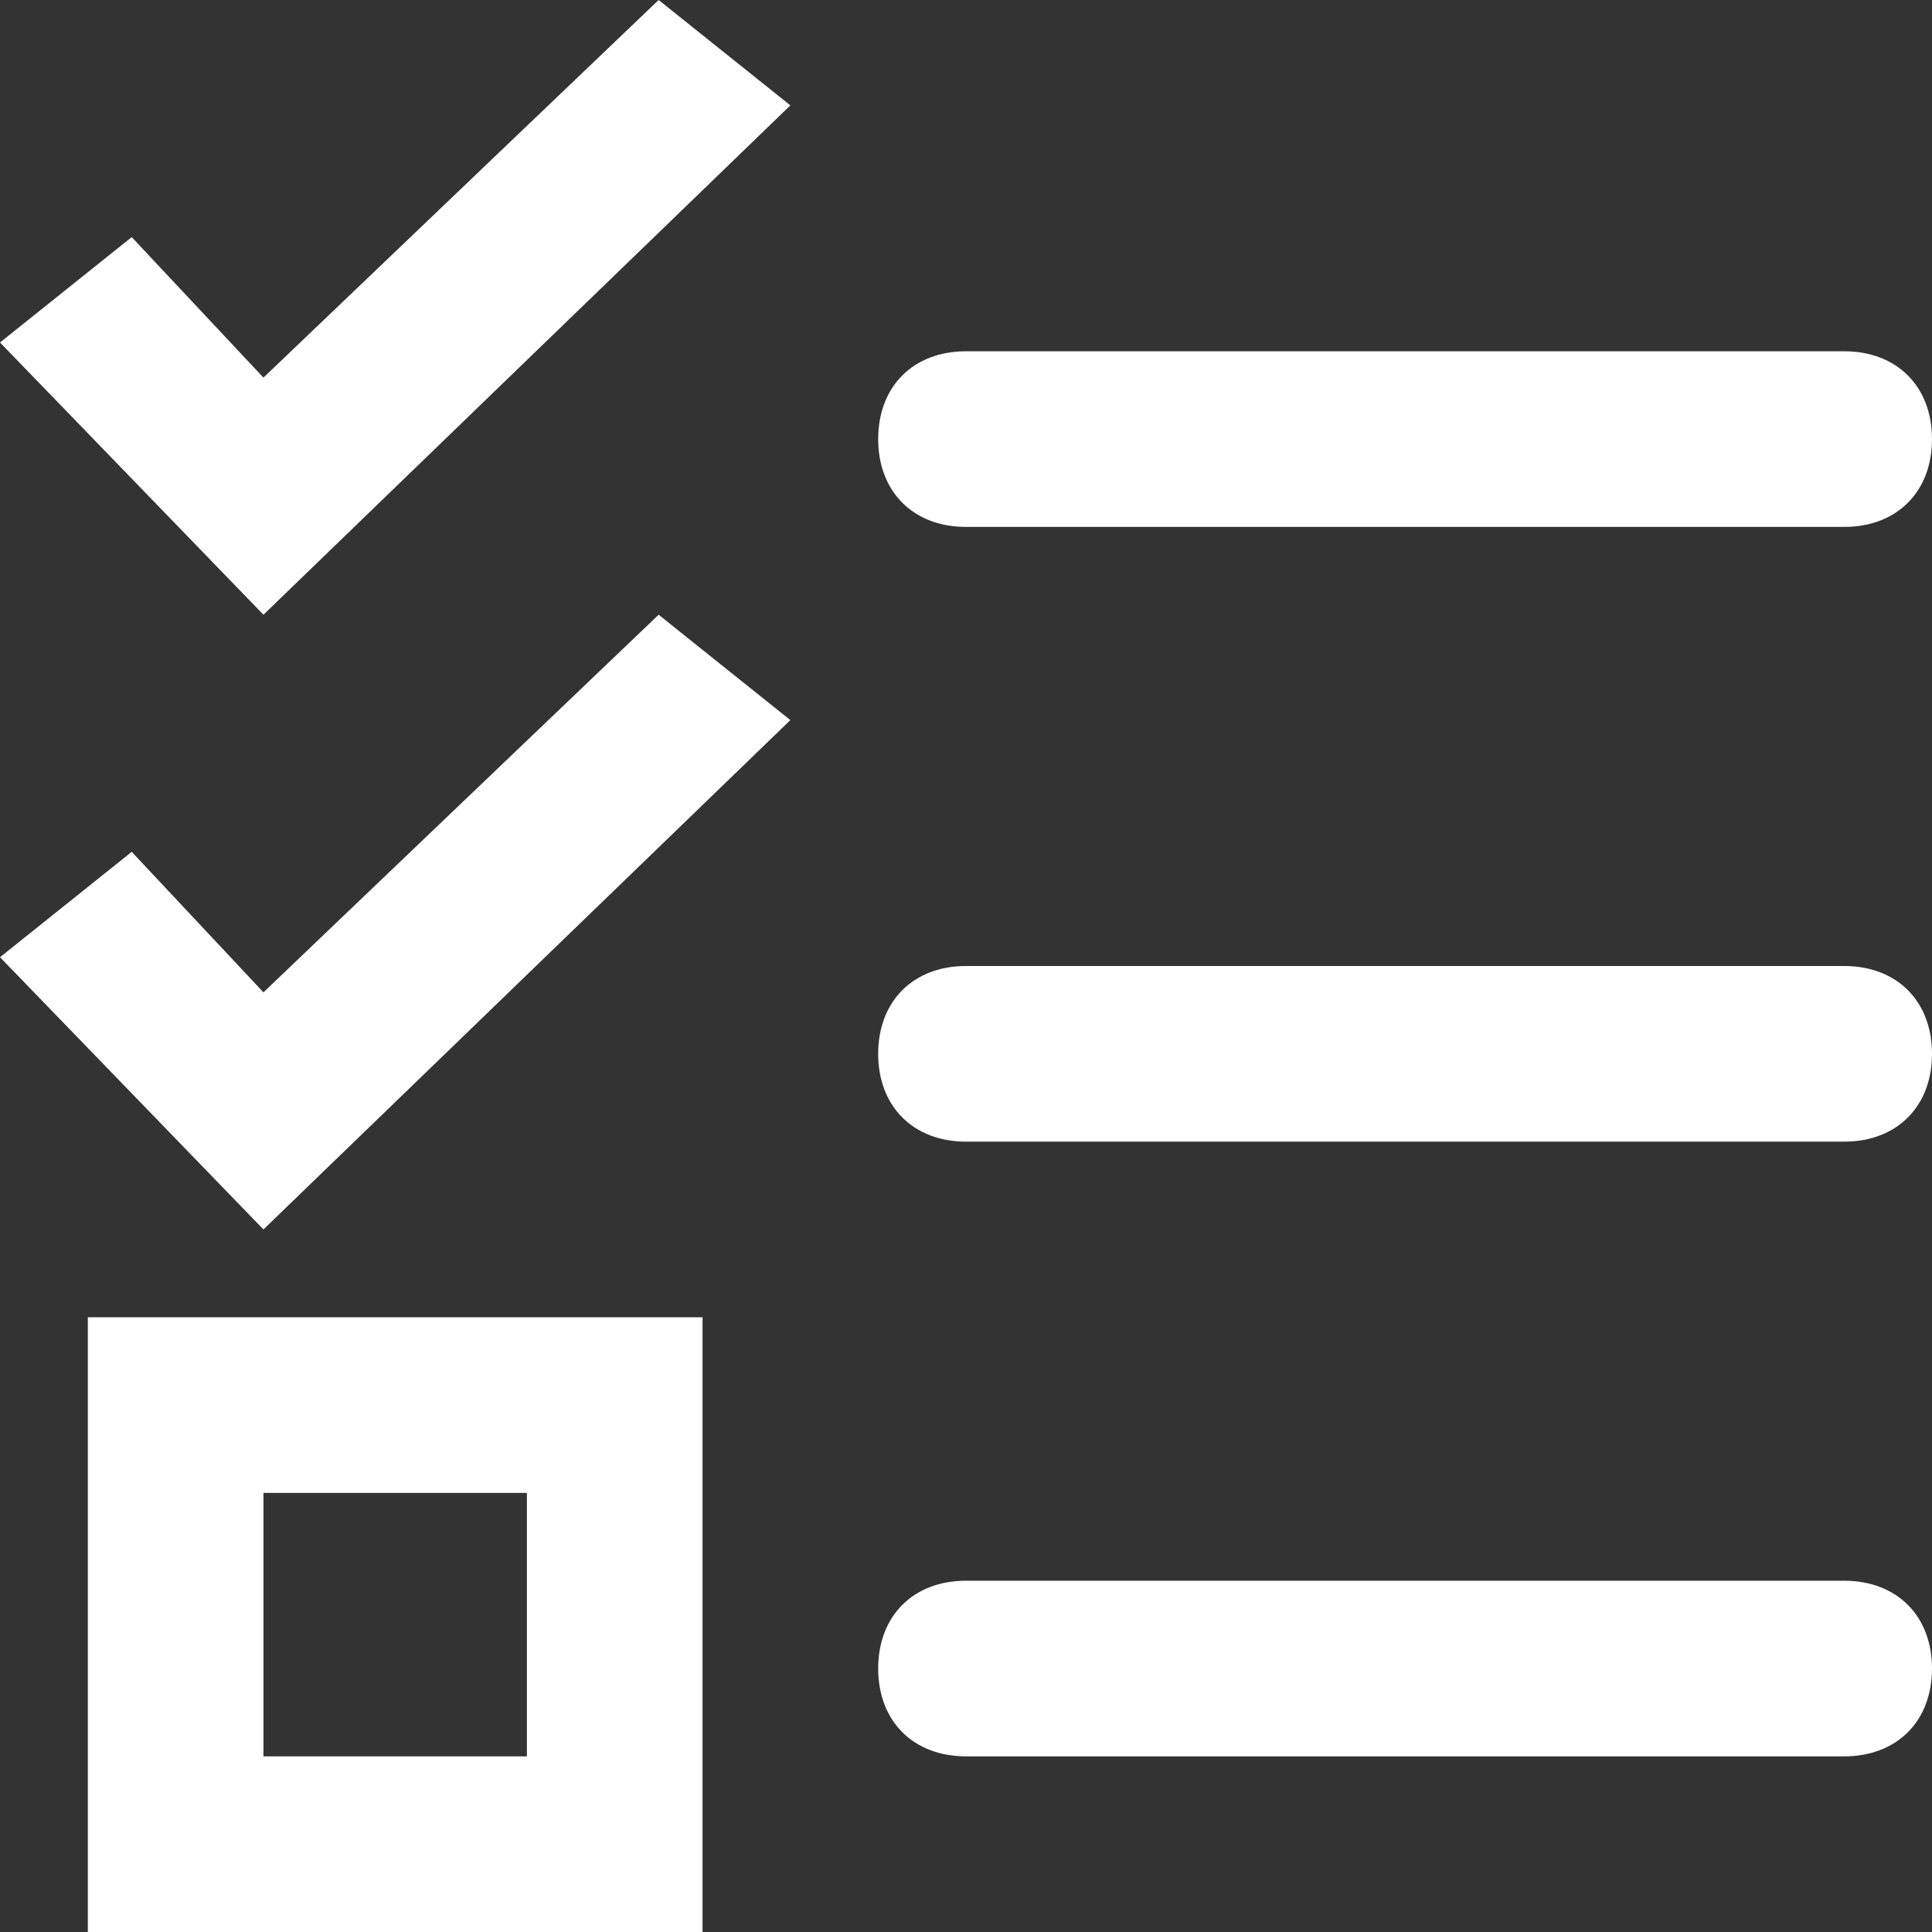 <?xml version="1.0" encoding="utf-8"?>
<!-- Generator: Adobe Illustrator 25.0.0, SVG Export Plug-In . SVG Version: 6.00 Build 0)  -->
<svg version="1.1" id="Ebene_1" xmlns="http://www.w3.org/2000/svg" xmlns:xlink="http://www.w3.org/1999/xlink" x="0px" y="0px"
	 viewBox="0 0 22 22" style="enable-background:new 0 0 22 22;" xml:space="preserve">
<rect x="0" y="0" width="22" height="22" fill="#333333" stroke="none"/>
<style type="text/css">
	.st0{fill-rule:evenodd;clip-rule:evenodd;fill:#FFFFFF;}
</style>
<g id="Iconography">
	<g id="Icons" transform="translate(-145, -7201)">
		<g id="Group" transform="translate(144, 7200)">
			<g id="Icons-_x2F_-Light-theme-_x2F_-ToDo-list" transform="translate(1, 1)">
				<path id="Combined-Shape" class="st0" d="M8,15v7H1v-7H8z M21,18c0.6,0,1,0.4,1,1s-0.4,1-1,1H11c-0.6,0-1-0.4-1-1s0.4-1,1-1H21z
					 M6,17H3v3h3V17z M7.5,7L9,8.2L3,14l-3-3.1l1.5-1.2L3,11.3L7.5,7z M21,11c0.6,0,1,0.4,1,1s-0.4,1-1,1H11c-0.6,0-1-0.4-1-1
					s0.4-1,1-1H21z M7.5,0L9,1.2L3,7L0,3.9l1.5-1.2L3,4.3L7.5,0z M21,4c0.6,0,1,0.4,1,1s-0.4,1-1,1H11c-0.6,0-1-0.4-1-1s0.4-1,1-1
					H21z"/>
			</g>
		</g>
	</g>
</g>
</svg>
